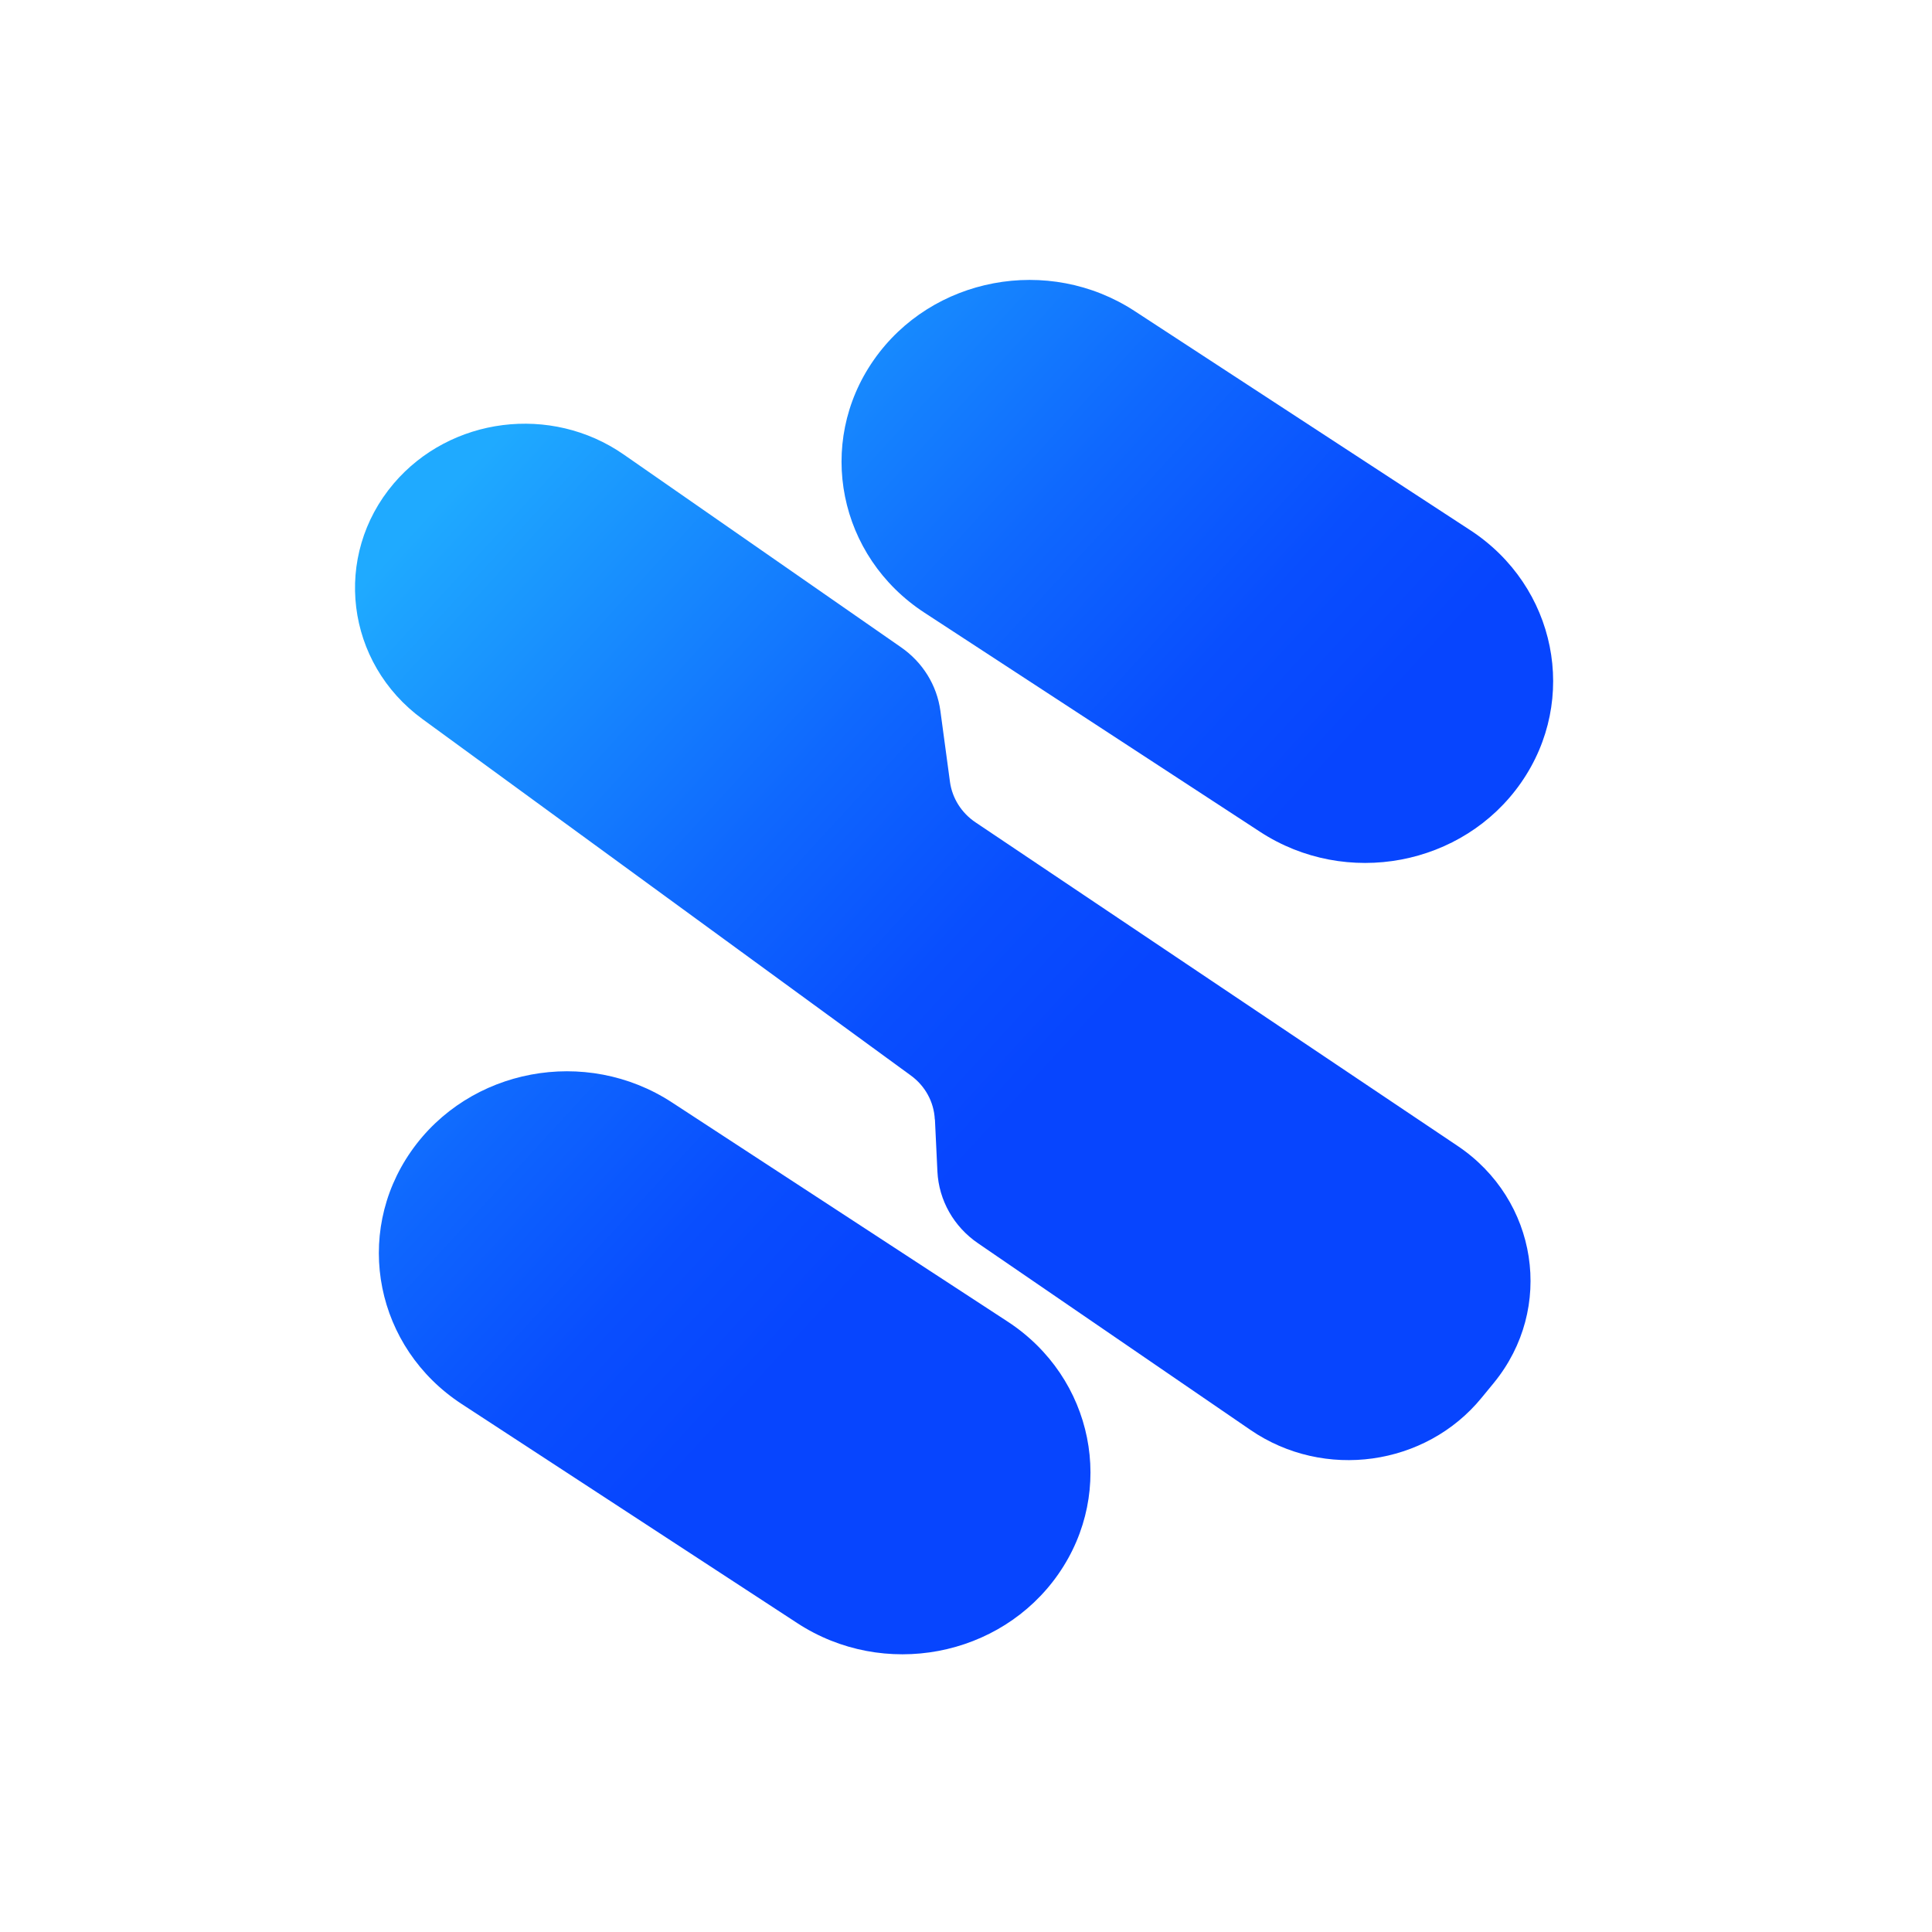 <?xml version="1.0" encoding="UTF-8"?> <svg xmlns="http://www.w3.org/2000/svg" width="120" height="120" viewBox="0 0 120 120" fill="none"><path d="M70.474 19.32C65.128 15.83 57.871 17.194 54.266 22.367C50.661 27.541 52.072 34.565 57.419 38.055L78.265 51.665C83.611 55.156 90.868 53.792 94.473 48.618C98.078 43.445 96.666 36.421 91.32 32.93L70.474 19.32Z" fill="url(#paint0_linear_174_2)"></path><path d="M41.736 68.473C36.389 64.982 29.133 66.347 25.528 71.52C21.922 76.694 23.334 83.717 28.681 87.208L49.526 100.818C54.873 104.308 62.13 102.944 65.735 97.771C69.34 92.597 67.928 85.573 62.582 82.083L41.736 68.473Z" fill="url(#paint1_linear_174_2)"></path><path d="M58.07 69.532L58.225 72.77C58.313 74.552 59.241 76.193 60.744 77.22L77.667 88.815C82.242 91.952 88.548 91.068 92.025 86.818L92.792 85.884C96.564 81.263 95.525 74.524 90.53 71.172L60.59 51.077C59.72 50.492 59.145 49.58 59.005 48.567L58.409 44.153C58.195 42.563 57.311 41.136 55.963 40.202L38.738 28.229C34.23 25.099 27.982 25.89 24.453 30.033C20.644 34.519 21.455 41.172 26.244 44.666L56.574 66.801C57.466 67.45 58.011 68.448 58.062 69.532H58.07Z" fill="url(#paint2_linear_174_2)"></path><defs><linearGradient id="paint0_linear_174_2" x1="20.203" y1="-11.114" x2="123.78" y2="84.001" gradientUnits="userSpaceOnUse"><stop offset="0.24" stop-color="#1FAAFF"></stop><stop offset="0.31" stop-color="#1993FE"></stop><stop offset="0.44" stop-color="#0F68FE"></stop><stop offset="0.54" stop-color="#094EFE"></stop><stop offset="0.61" stop-color="#0745FE"></stop></linearGradient><linearGradient id="paint1_linear_174_2" x1="-17.7" y1="30.155" x2="85.87" y2="125.269" gradientUnits="userSpaceOnUse"><stop offset="0.24" stop-color="#1FAAFF"></stop><stop offset="0.31" stop-color="#1993FE"></stop><stop offset="0.44" stop-color="#0F68FE"></stop><stop offset="0.54" stop-color="#094EFE"></stop><stop offset="0.61" stop-color="#0745FE"></stop></linearGradient><linearGradient id="paint2_linear_174_2" x1="1.224" y1="9.553" x2="104.802" y2="104.667" gradientUnits="userSpaceOnUse"><stop offset="0.24" stop-color="#1FAAFF"></stop><stop offset="0.31" stop-color="#1993FE"></stop><stop offset="0.44" stop-color="#0F68FE"></stop><stop offset="0.54" stop-color="#094EFE"></stop><stop offset="0.61" stop-color="#0745FE"></stop></linearGradient></defs></svg> 